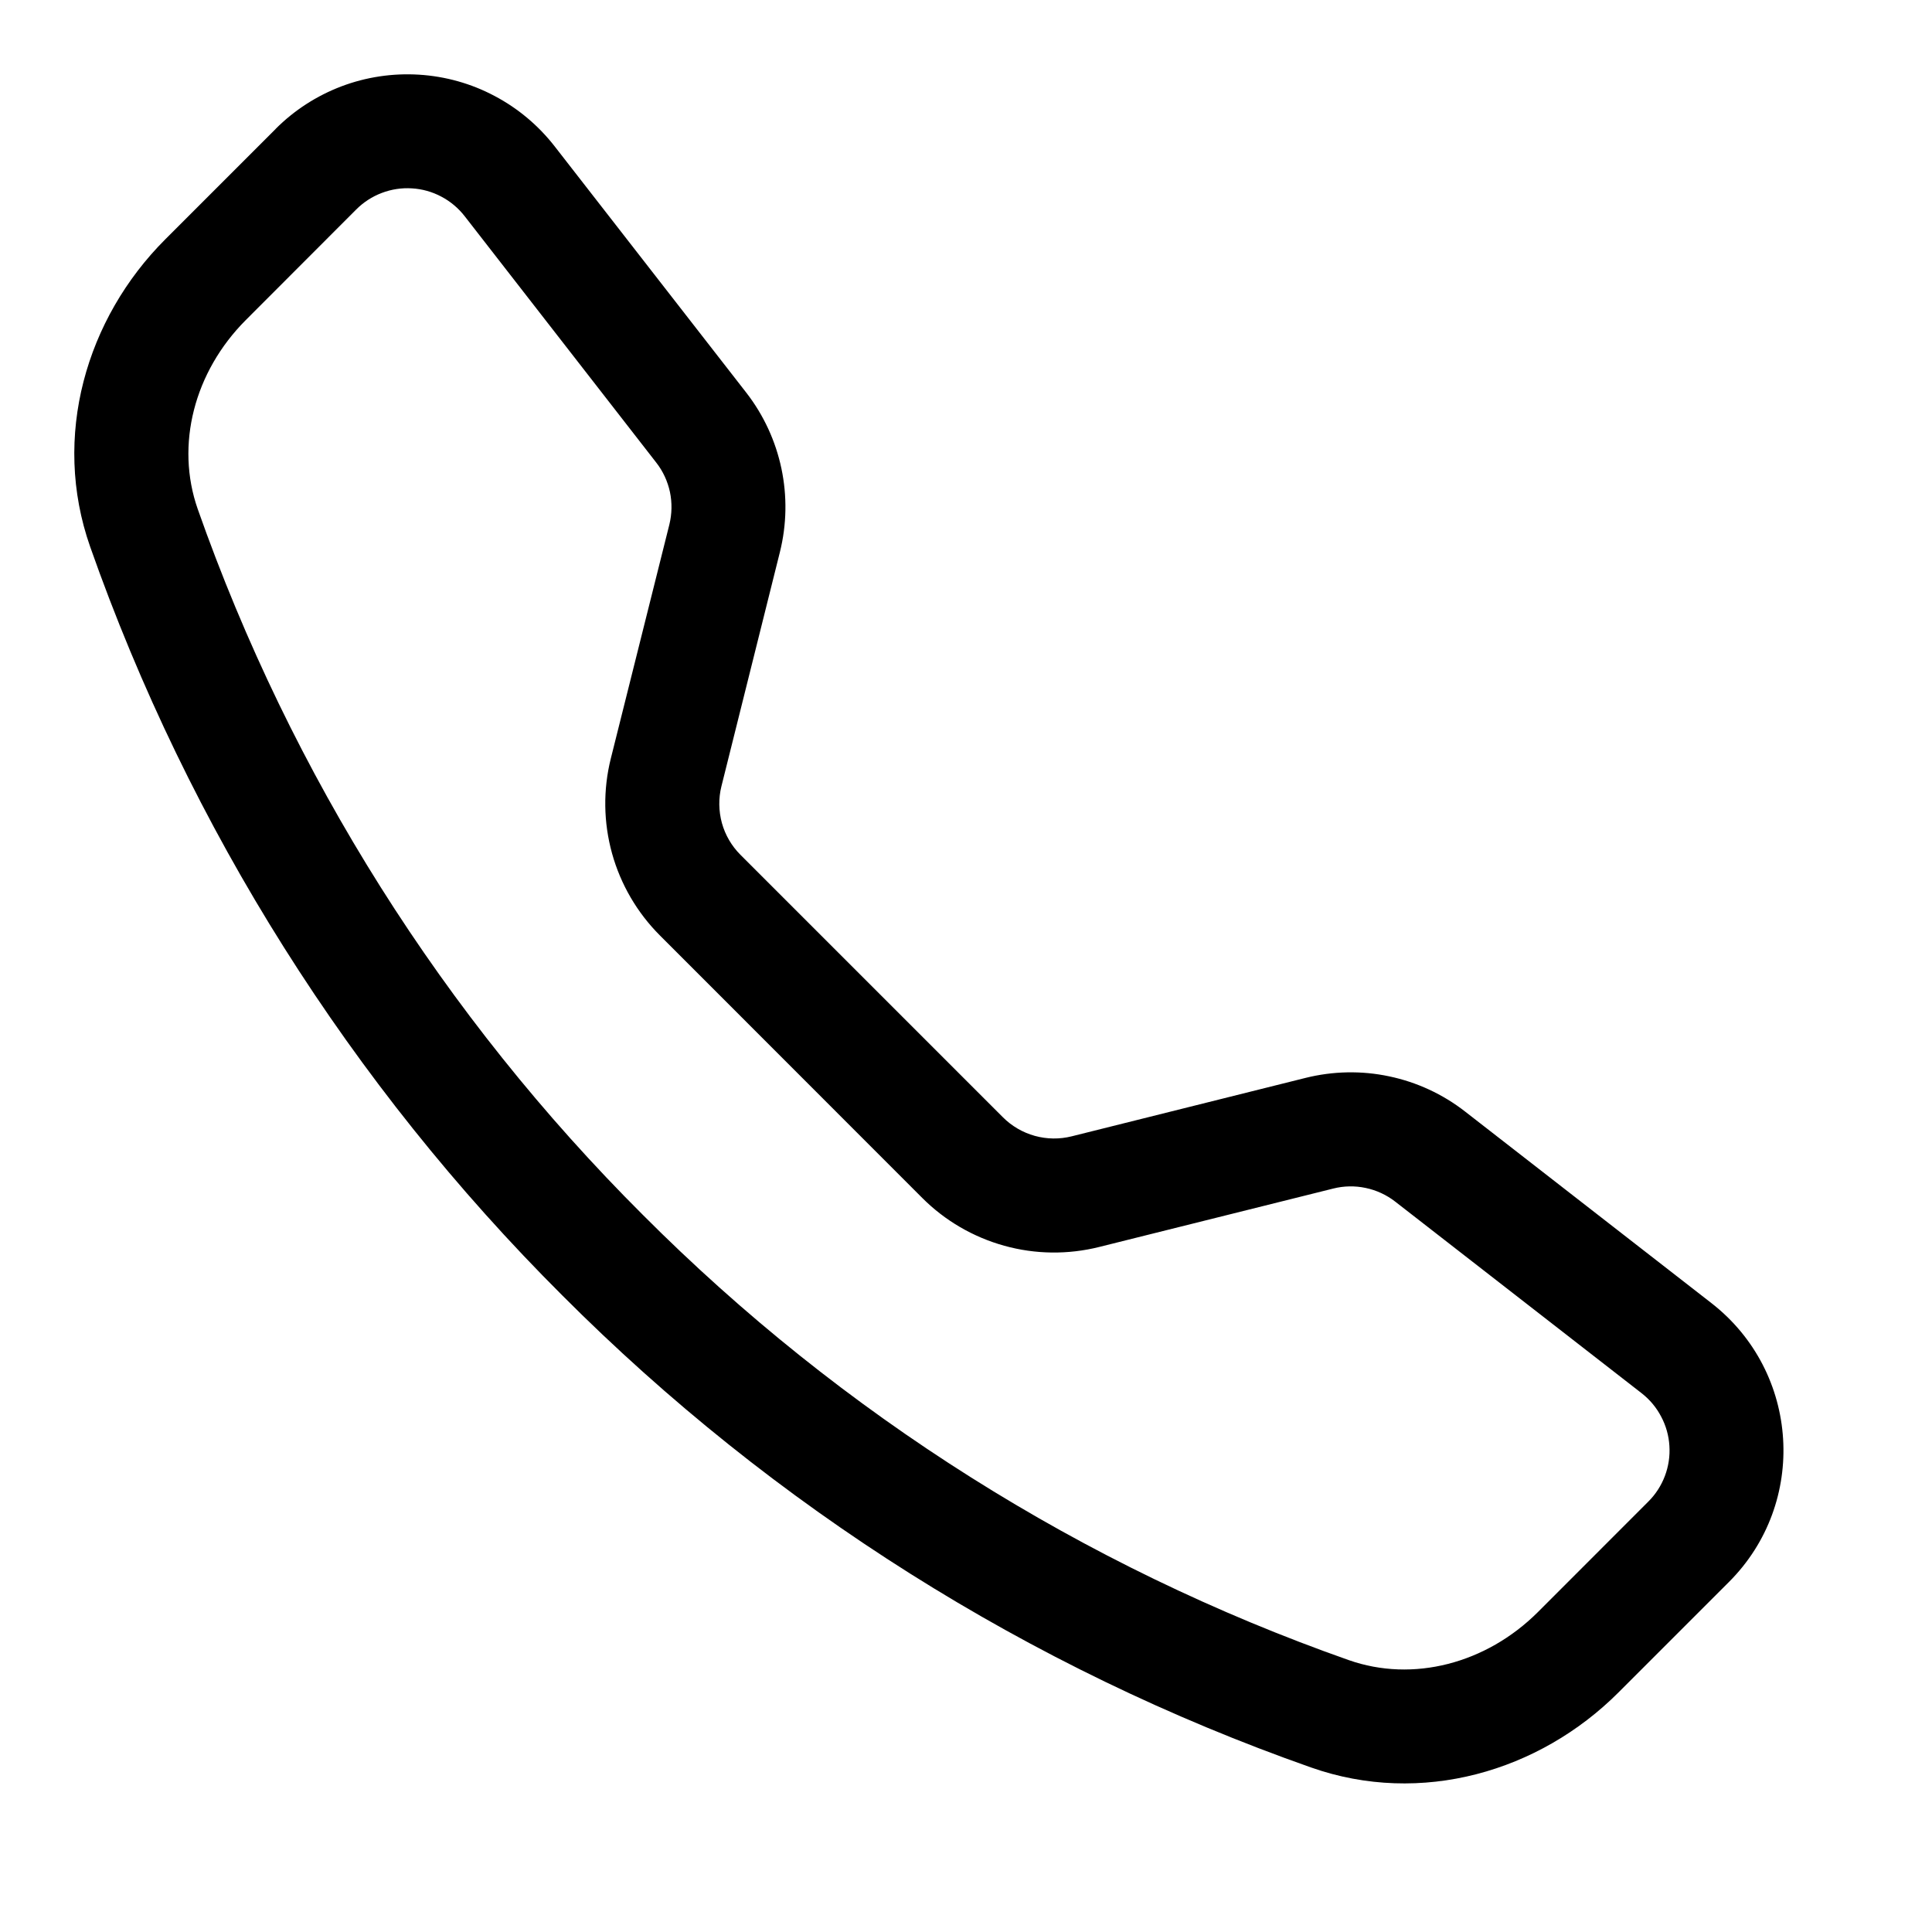 <svg width="26" height="26" viewBox="0 0 26 26" fill="none" xmlns="http://www.w3.org/2000/svg">
<path d="M6.253 2.909C6.168 2.8 6.061 2.71 5.939 2.646C5.817 2.581 5.682 2.543 5.544 2.535C5.406 2.526 5.268 2.547 5.139 2.596C5.009 2.645 4.892 2.721 4.794 2.819L3.308 4.307C2.614 5.002 2.358 5.987 2.661 6.851C3.92 10.427 5.968 13.674 8.652 16.35C11.329 19.035 14.576 21.083 18.151 22.341C19.015 22.645 20 22.389 20.696 21.695L22.182 20.208C22.28 20.111 22.356 19.993 22.405 19.864C22.454 19.735 22.475 19.596 22.466 19.458C22.458 19.32 22.42 19.186 22.355 19.064C22.291 18.941 22.201 18.834 22.092 18.749L18.775 16.17C18.659 16.08 18.523 16.017 18.379 15.987C18.234 15.956 18.085 15.959 17.942 15.995L14.793 16.781C14.373 16.886 13.933 16.881 13.516 16.765C13.098 16.649 12.718 16.428 12.412 16.122L8.881 12.589C8.575 12.283 8.353 11.903 8.237 11.486C8.121 11.068 8.115 10.628 8.22 10.208L9.008 7.059C9.043 6.916 9.046 6.767 9.016 6.622C8.985 6.478 8.923 6.342 8.832 6.226L6.253 2.909ZM3.709 1.735C3.96 1.483 4.263 1.288 4.595 1.162C4.928 1.036 5.284 0.983 5.639 1.005C5.994 1.027 6.341 1.124 6.655 1.291C6.97 1.457 7.245 1.688 7.464 1.969L10.043 5.284C10.515 5.892 10.682 6.684 10.495 7.432L9.709 10.58C9.668 10.743 9.671 10.914 9.715 11.076C9.76 11.238 9.846 11.385 9.965 11.504L13.497 15.036C13.616 15.155 13.764 15.241 13.926 15.286C14.088 15.331 14.259 15.333 14.423 15.292L17.569 14.506C17.938 14.414 18.323 14.406 18.695 14.485C19.067 14.563 19.417 14.725 19.717 14.959L23.032 17.537C24.224 18.465 24.333 20.226 23.266 21.291L21.78 22.777C20.716 23.841 19.126 24.308 17.644 23.786C13.851 22.452 10.407 20.28 7.567 17.433C4.72 14.593 2.548 11.15 1.213 7.357C0.693 5.876 1.16 4.285 2.224 3.221L3.71 1.735H3.709Z" fill="black"/>
</svg>
